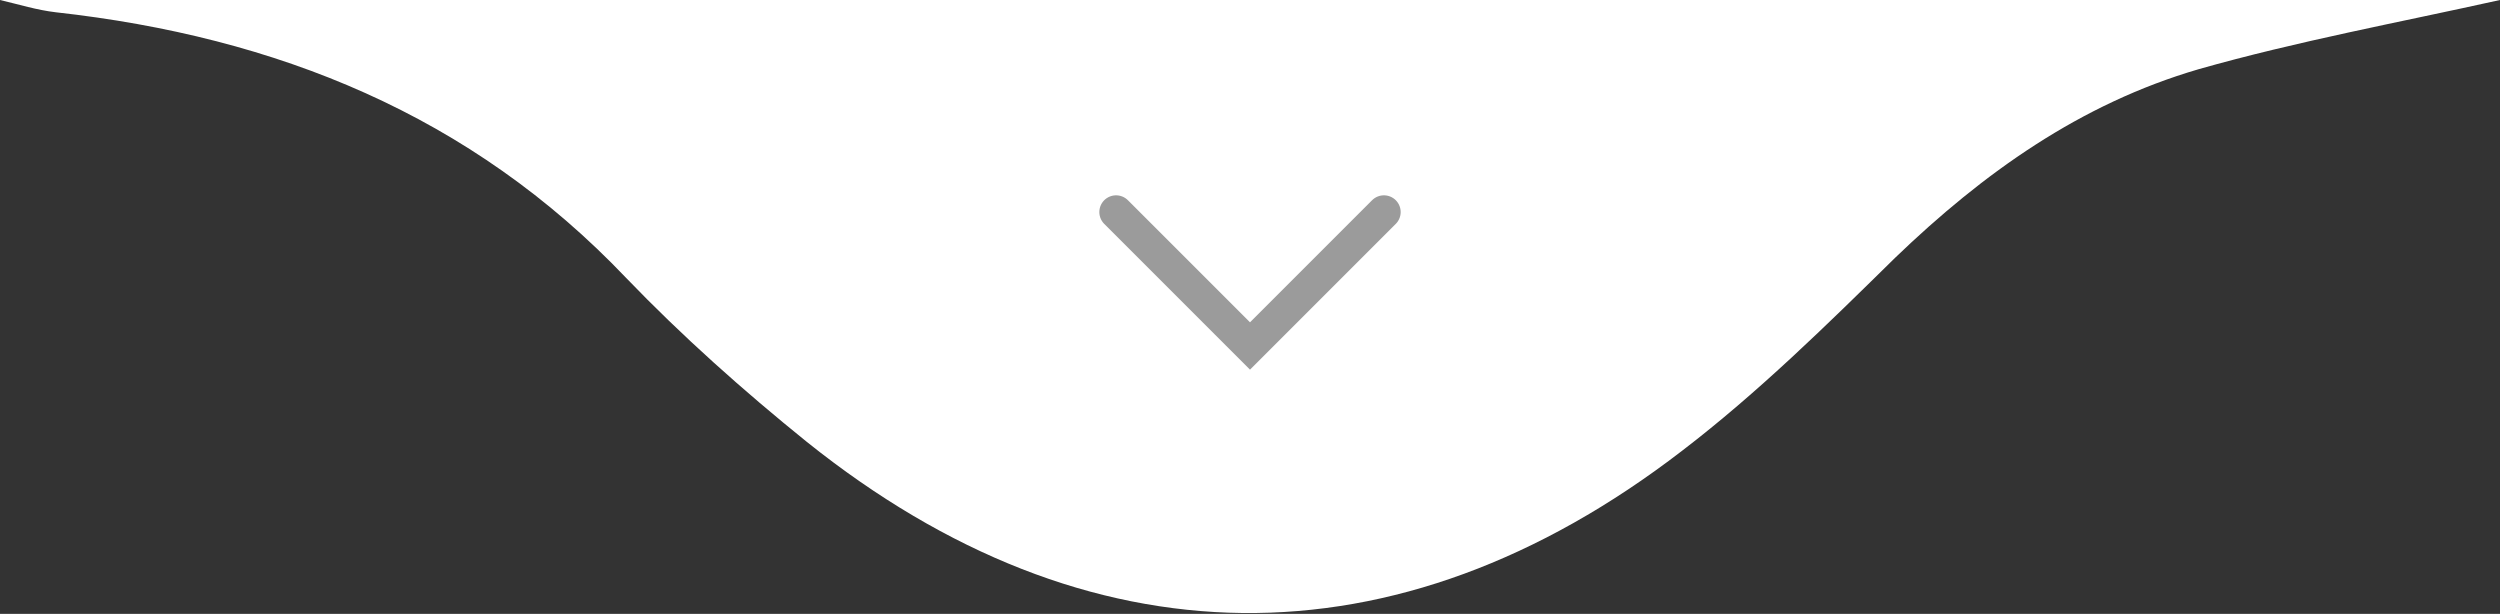 <svg xmlns="http://www.w3.org/2000/svg" viewBox="0 0 224 55"><rect x="0" y="0" width="224" height="55" fill="#333333" stroke="none"/><defs><style>      .cls-1 {        fill: none;        stroke: #9b9b9b;        stroke-linecap: round;        stroke-width: 3px;      }      .cls-2 {        fill: #fff;      }    </style></defs><g><g id="Camada_1"><g id="Camada_1-2" data-name="Camada_1"><g id="Camada_1-2"><path class="cls-2" d="M224,0c-9,2-18.2,3.7-27,6.2-10.6,3.1-19.3,9.3-27.2,16.9-6.1,6-12.3,12.1-19.1,17.3-25.6,19.7-53.3,19.3-78.4-.8-5.7-4.6-11.2-9.5-16.2-14.7C42.2,10.3,24.8,3.3,5,1.1,3.3.9,1.7.4,0,0h224Z"></path><path class="cls-1" d="M100,19l12,12,12-12"></path></g></g></g></g></svg>